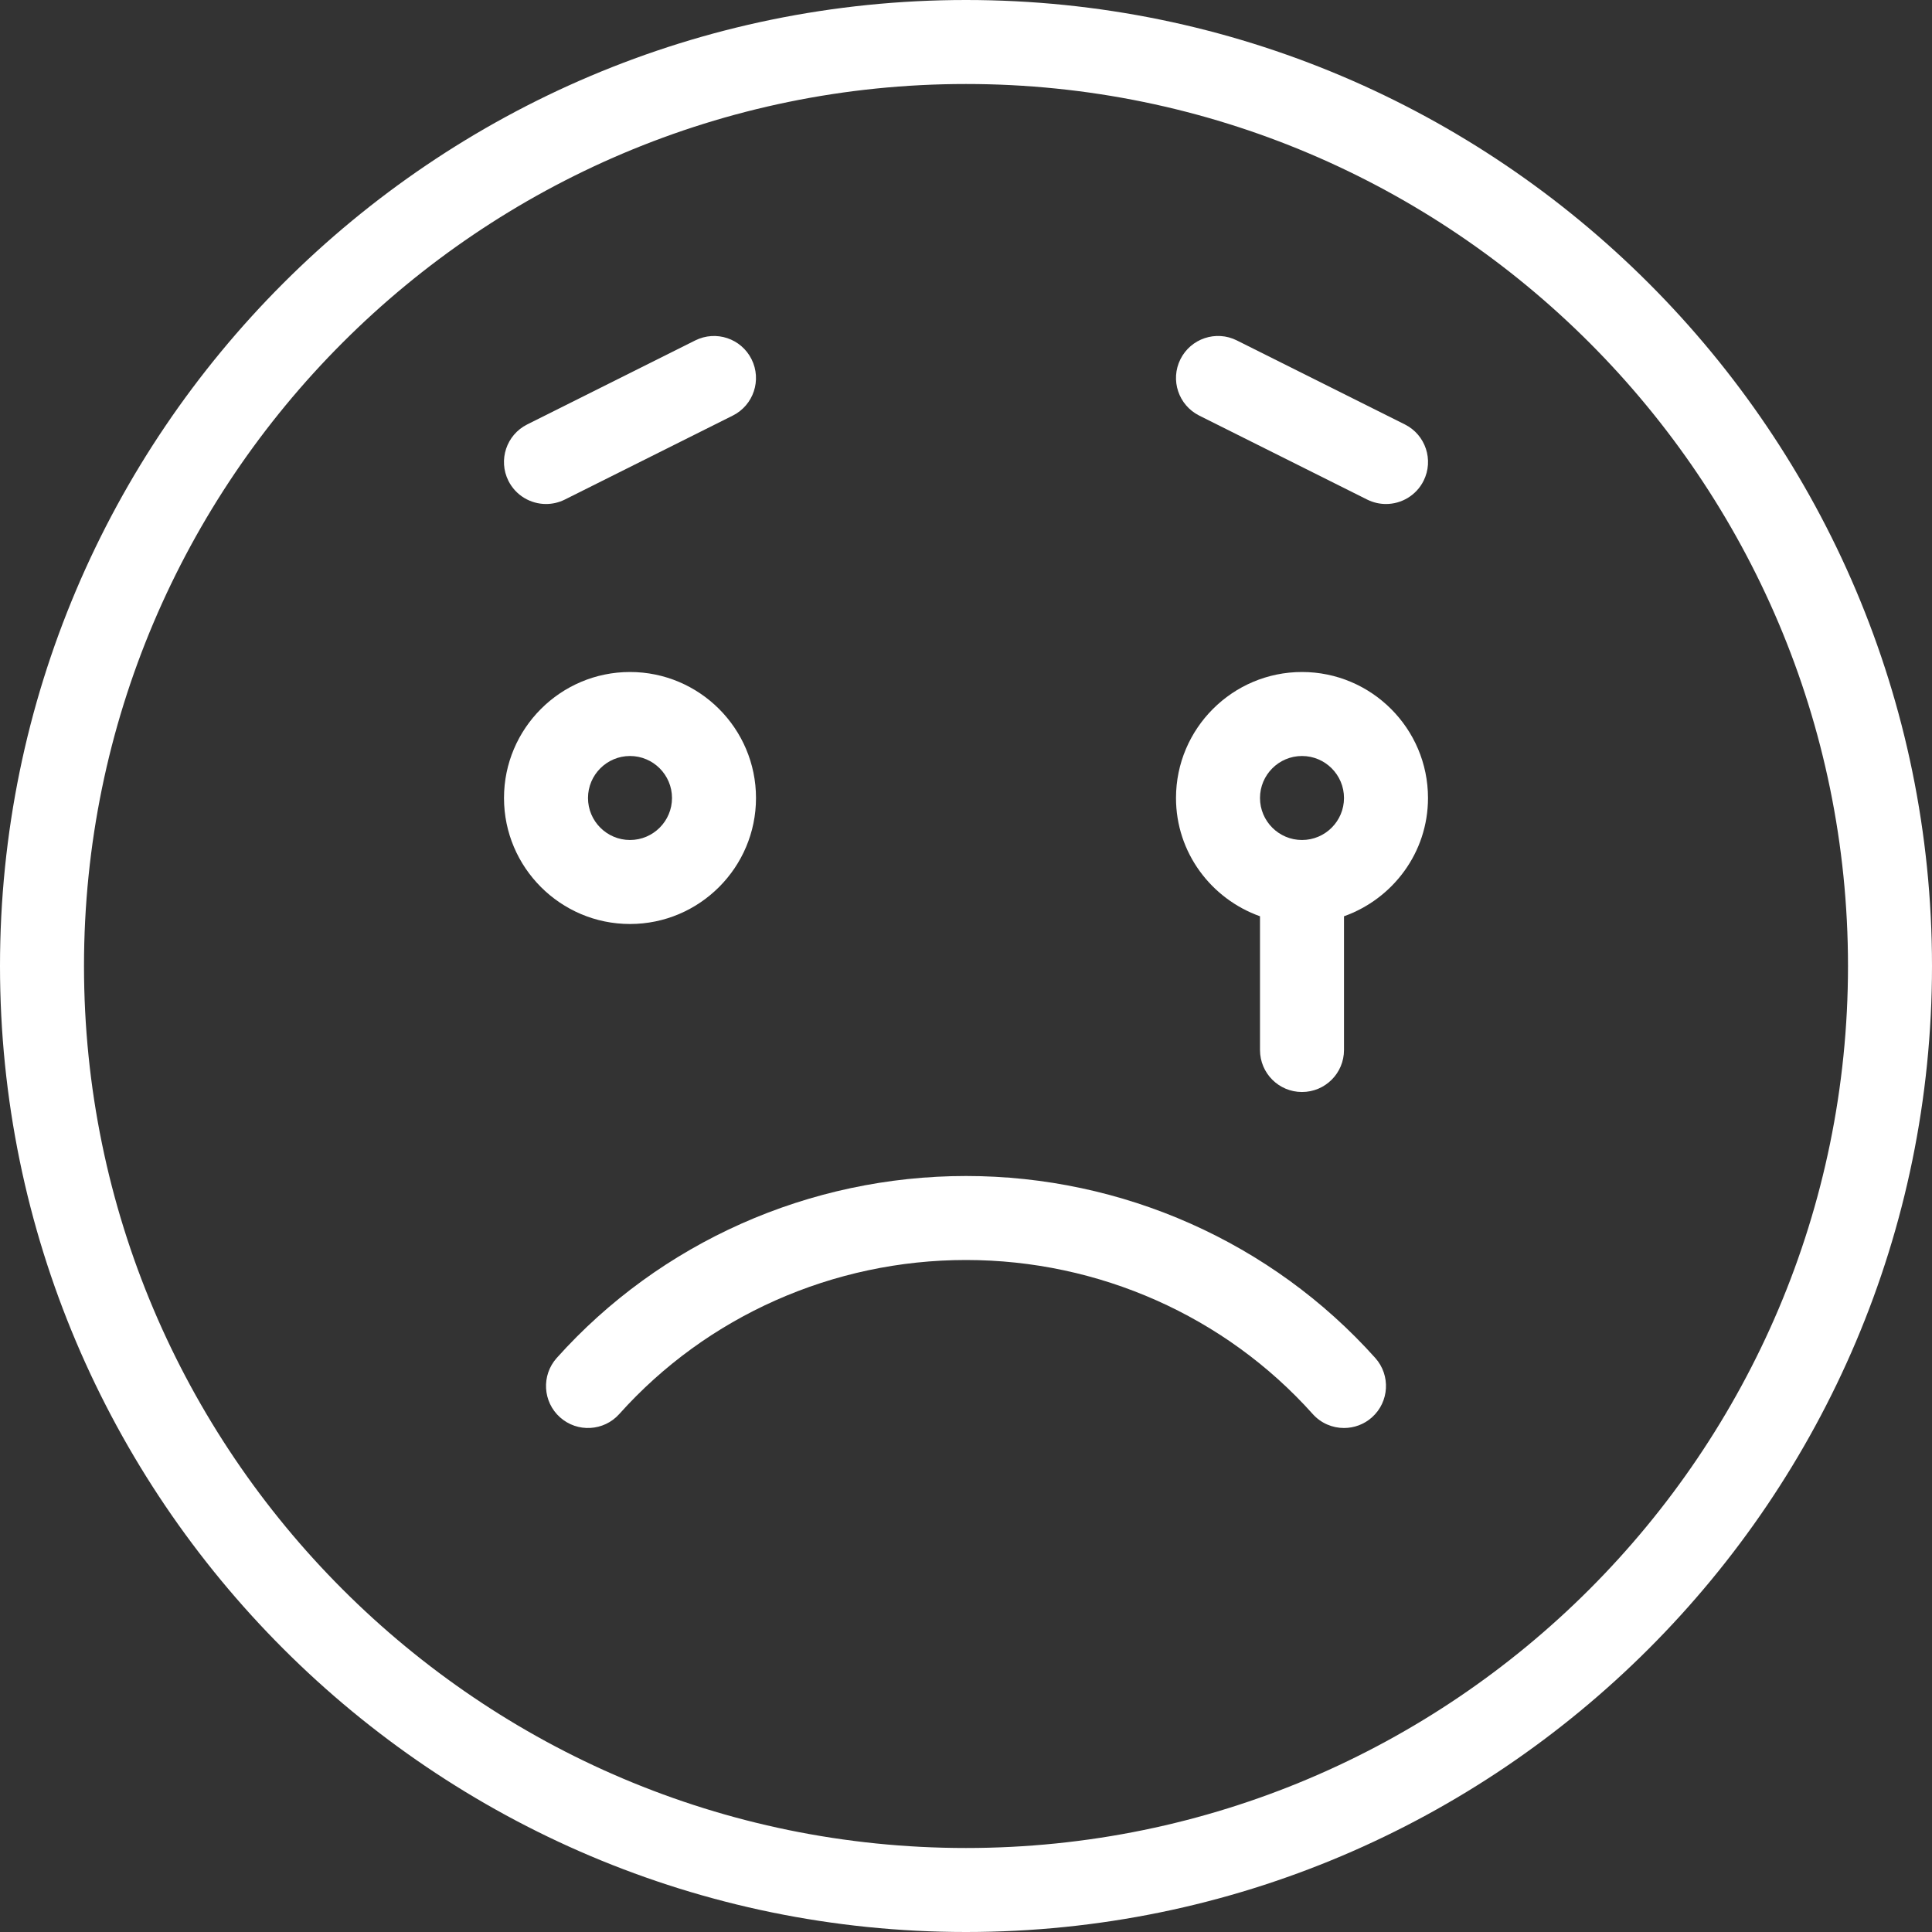 <?xml version="1.0" encoding="UTF-8"?> <svg xmlns="http://www.w3.org/2000/svg" width="368" height="368" viewBox="0 0 368 368" fill="none"><rect x="0" y="0" width="368" height="368" fill="#333333" stroke="none"/> <path d="M184 0C82.544 0 0 82.544 0 184C0 285.456 82.544 368 184 368C285.464 368 368 285.456 368 184C368 82.544 285.464 0 184 0ZM184 352C91.36 352 16 276.64 16 184C16 91.36 91.36 16 184 16C276.632 16 352 91.36 352 184C352 276.64 276.632 352 184 352Z" fill="white"></path> <path d="M144 152C144 138.768 133.232 128 120 128C106.768 128 96 138.768 96 152C96 165.232 106.768 176 120 176C133.232 176 144 165.232 144 152ZM112 152C112 147.592 115.592 144 120 144C124.408 144 128 147.592 128 152C128 156.408 124.408 160 120 160C115.592 160 112 156.408 112 152Z" fill="white"></path> <path d="M248 128C234.768 128 224 138.768 224 152C224 162.416 230.712 171.216 240 174.528V200C240 204.416 243.576 208 248 208C252.424 208 256 204.416 256 200V174.528C265.288 171.216 272 162.416 272 152C272 138.768 261.232 128 248 128ZM248 160C243.584 160 240 156.408 240 152C240 147.592 243.584 144 248 144C252.416 144 256 147.592 256 152C256 156.408 252.416 160 248 160Z" fill="white"></path> <path d="M184 224C154.176 224 125.76 236.632 106.04 258.664C103.096 261.96 103.376 267.016 106.664 269.96C109.96 272.912 115.016 272.624 117.96 269.336C134.648 250.688 158.72 240 184 240C209.28 240 233.352 250.688 250.04 269.336C251.616 271.104 253.808 272 256 272C257.896 272 259.816 271.328 261.336 269.96C264.624 267.016 264.904 261.96 261.96 258.664C242.24 236.64 213.832 224 184 224Z" fill="white"></path> <path d="M267.584 80.84L235.584 64.84C231.64 62.864 226.832 64.464 224.848 68.416C222.864 72.376 224.472 77.176 228.424 79.16L260.424 95.16C261.568 95.728 262.792 96 263.992 96C266.928 96 269.752 94.384 271.16 91.576C273.136 87.624 271.536 82.816 267.584 80.84Z" fill="white"></path> <path d="M104.008 96C105.208 96 106.432 95.728 107.576 95.16L139.576 79.16C143.528 77.184 145.128 72.376 143.152 68.424C141.176 64.472 136.384 62.864 132.416 64.848L100.416 80.848C96.464 82.824 94.864 87.632 96.84 91.584C98.248 94.384 101.072 96 104.008 96Z" fill="white"></path> </svg> 
